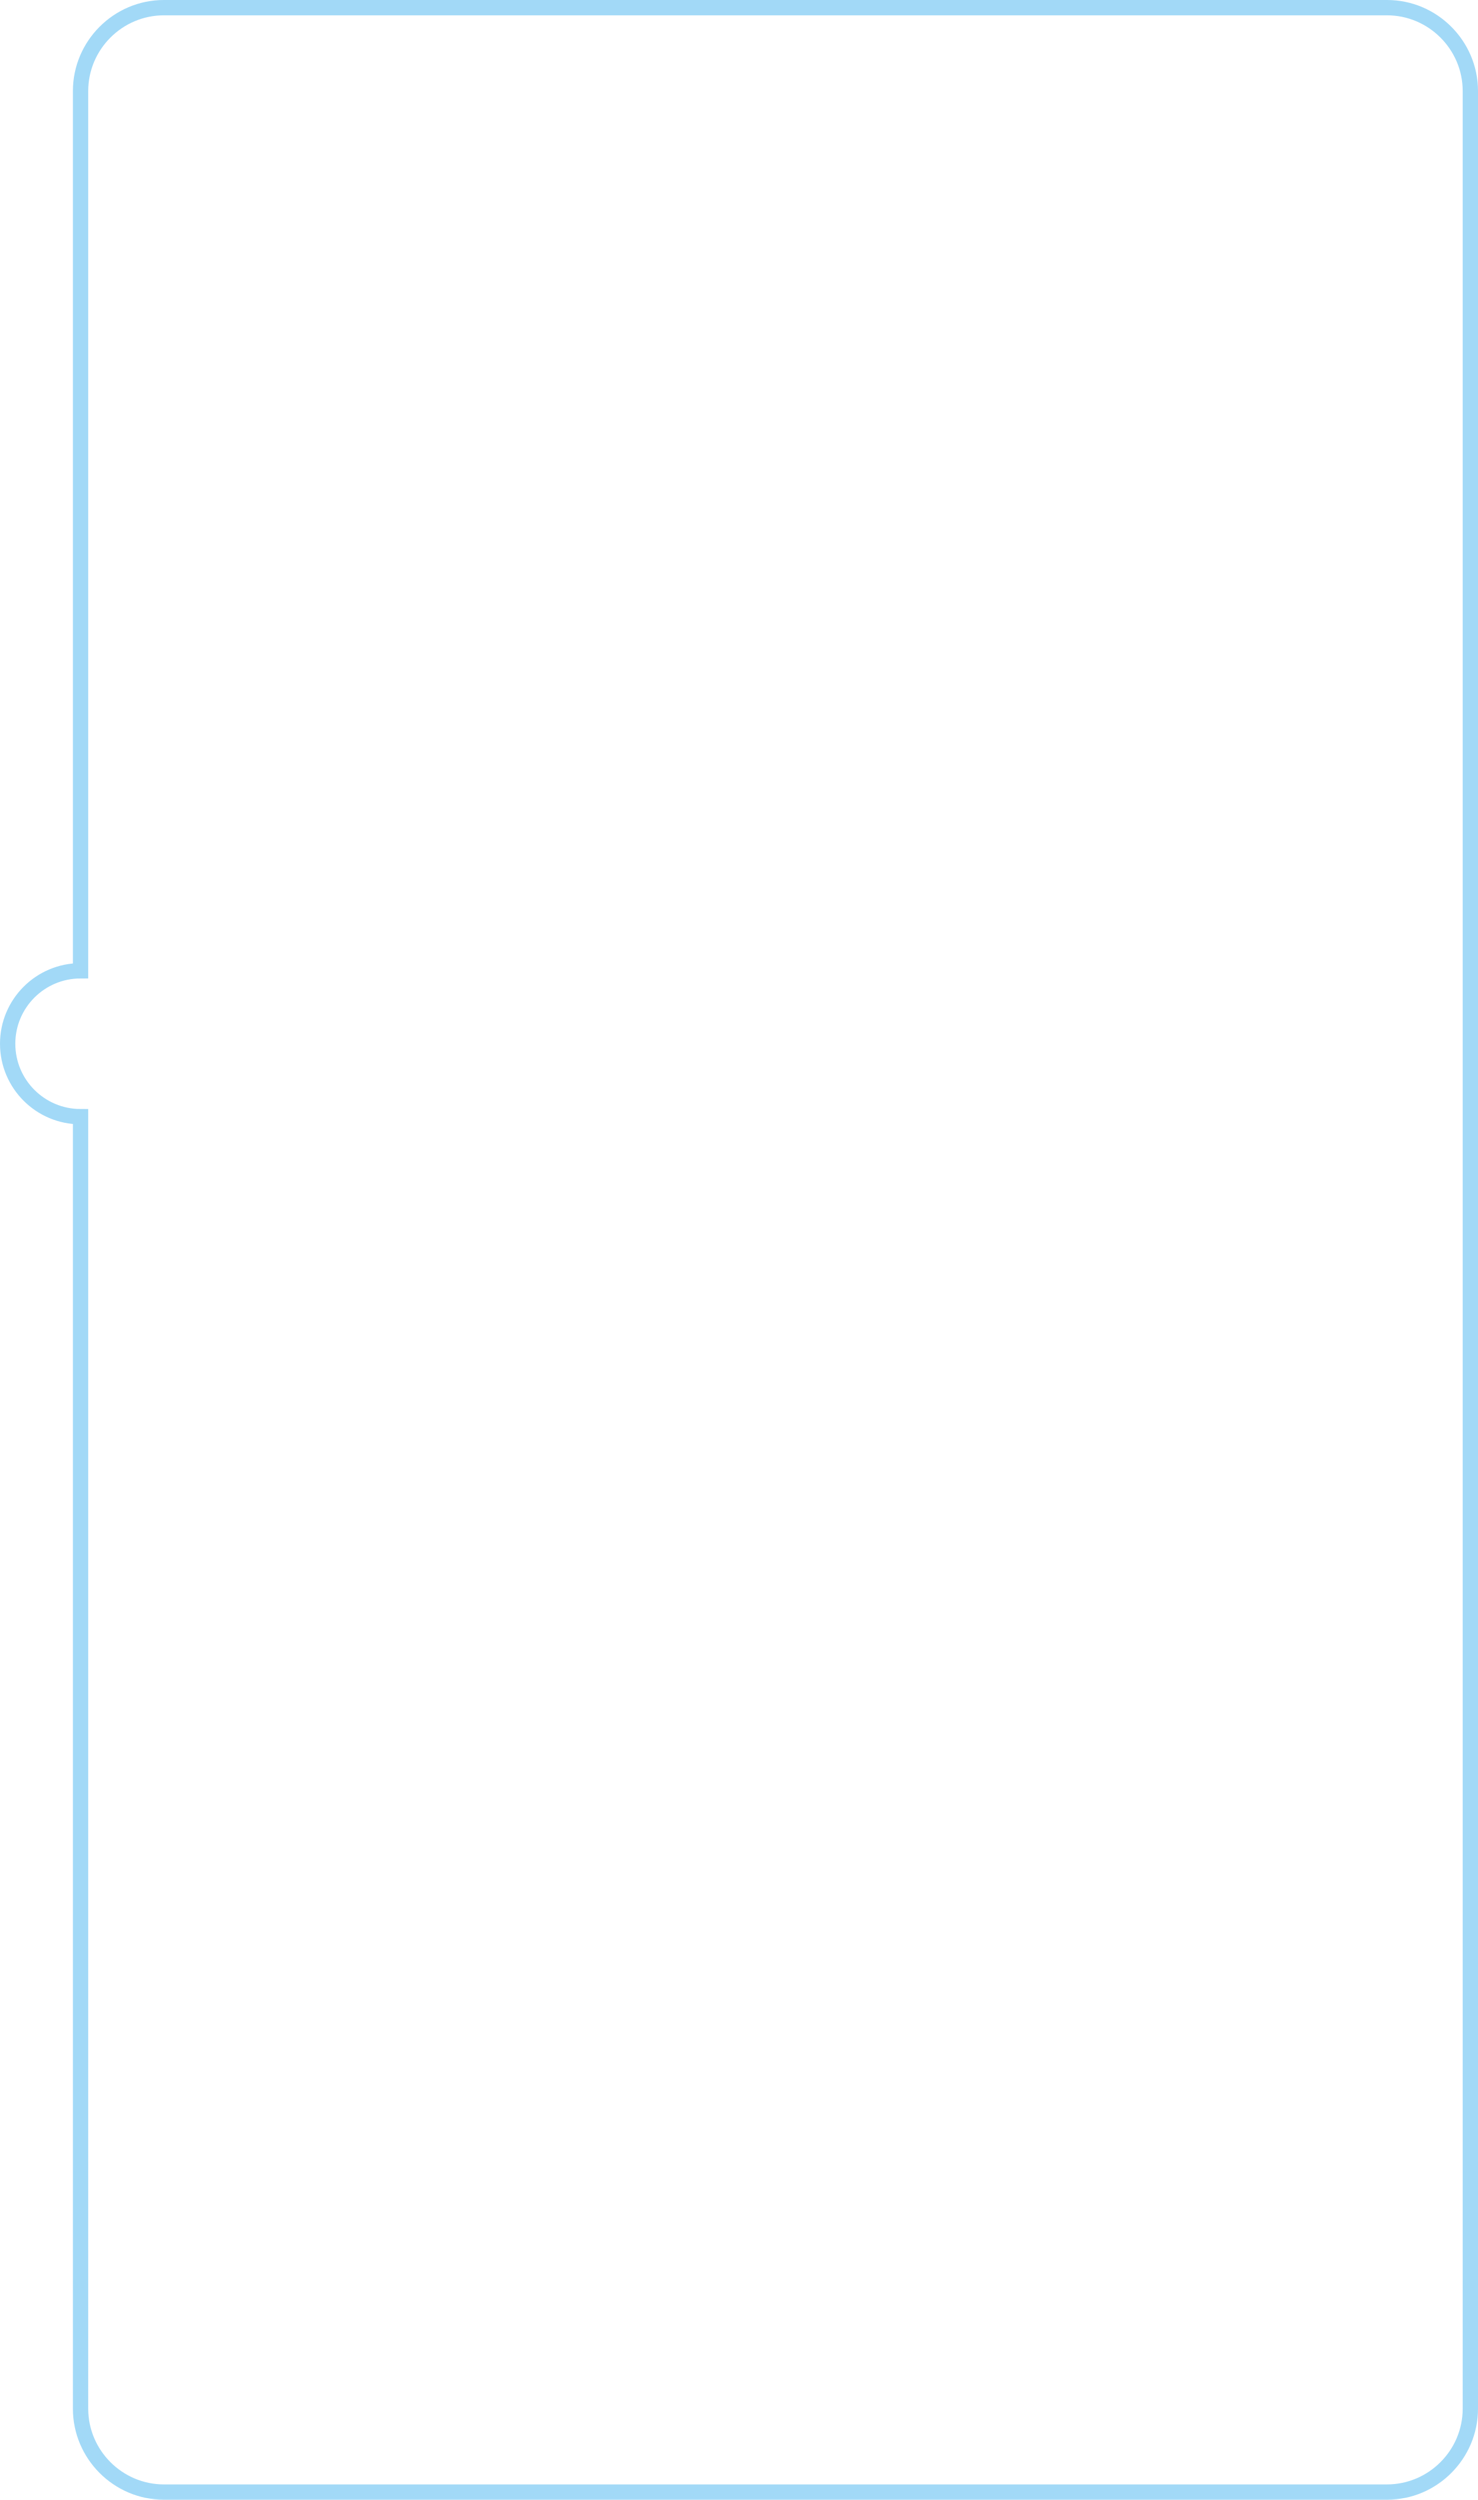 <?xml version="1.0" encoding="UTF-8"?> <!-- Creator: CorelDRAW 2020 (64-Bit) --> <svg xmlns="http://www.w3.org/2000/svg" xmlns:xlink="http://www.w3.org/1999/xlink" xmlns:xodm="http://www.corel.com/coreldraw/odm/2003" xml:space="preserve" width="68.079mm" height="115.069mm" style="shape-rendering:geometricPrecision; text-rendering:geometricPrecision; image-rendering:optimizeQuality; fill-rule:evenodd; clip-rule:evenodd" viewBox="0 0 1669.41 2821.7"> <defs> <style type="text/css"> <![CDATA[ .str0 {stroke:#A2D9F7;stroke-width:17.3;stroke-miterlimit:22.926} .fil0 {fill:none} ]]> </style> </defs> <g id="Слой_x0020_1">  <path class="fil0 str0" d="M185.09 8.65l1381.58 0c51.76,0 94.1,42.35 94.1,94.1l0 2616.19c0,51.75 -42.35,94.1 -94.1,94.1l-1381.58 0c-51.74,0 -94.1,-42.34 -94.1,-94.1l0 -1458.44c-45.47,0 -82.34,-36.86 -82.34,-82.34 0,-45.47 36.86,-82.33 82.34,-82.33l0 -993.08c0,-51.76 42.34,-94.1 94.1,-94.1z"></path> </g> </svg> 